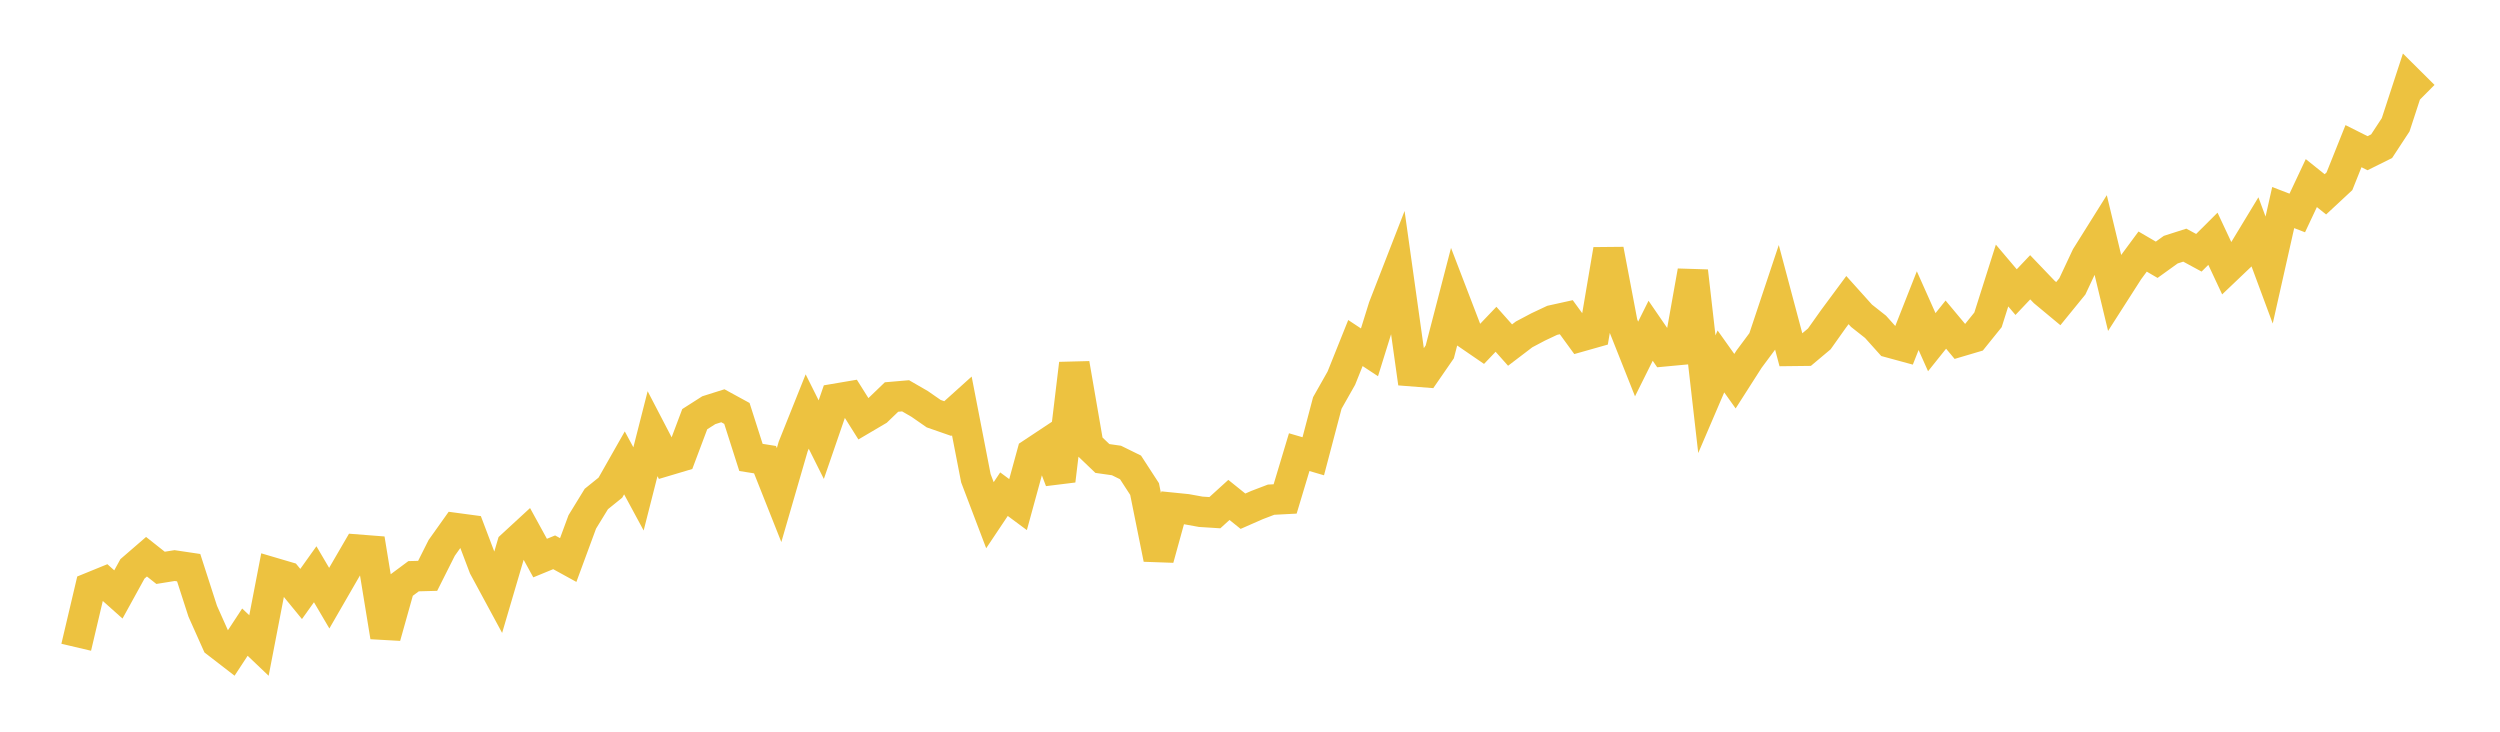 <svg width="164" height="48" xmlns="http://www.w3.org/2000/svg" xmlns:xlink="http://www.w3.org/1999/xlink"><path fill="none" stroke="rgb(237,194,64)" stroke-width="2" d="M5,42.46L5.922,38.549L6.844,38.173L7.766,38.995L8.689,37.318L9.611,36.521L10.533,37.25L11.455,37.102L12.377,37.239L13.299,40.097L14.222,42.163L15.144,42.875L16.066,41.469L16.988,42.346L17.91,37.568L18.832,37.84L19.754,38.965L20.677,37.671L21.599,39.24L22.521,37.642L23.443,36.056L24.365,36.128L25.287,41.772L26.21,38.485L27.132,37.8L28.054,37.775L28.976,35.941L29.898,34.644L30.82,34.768L31.743,37.204L32.665,38.91L33.587,35.778L34.509,34.929L35.431,36.61L36.353,36.231L37.275,36.738L38.198,34.237L39.12,32.734L40.042,31.99L40.964,30.365L41.886,32.072L42.808,28.45L43.731,30.224L44.653,29.949L45.575,27.498L46.497,26.909L47.419,26.618L48.341,27.121L49.263,30.007L50.186,30.154L51.108,32.477L52.03,29.299L52.952,26.996L53.874,28.841L54.796,26.164L55.719,26.007L56.641,27.474L57.563,26.931L58.485,26.044L59.407,25.965L60.329,26.497L61.251,27.137L62.174,27.458L63.096,26.628L64.018,31.372L64.94,33.797L65.862,32.418L66.784,33.101L67.707,29.73L68.629,29.119L69.551,31.533L70.473,23.856L71.395,29.195L72.317,30.077L73.24,30.208L74.162,30.661L75.084,32.081L76.006,36.655L76.928,33.313L77.85,33.406L78.772,33.573L79.695,33.632L80.617,32.795L81.539,33.536L82.461,33.131L83.383,32.779L84.305,32.731L85.228,29.661L86.15,29.931L87.072,26.434L87.994,24.804L88.916,22.504L89.838,23.113L90.76,20.151L91.683,17.777L92.605,24.348L93.527,24.42L94.449,23.084L95.371,19.533L96.293,21.934L97.216,22.567L98.138,21.601L99.06,22.637L99.982,21.935L100.904,21.447L101.826,21.013L102.749,20.809L103.671,22.075L104.593,21.814L105.515,16.377L106.437,21.23L107.359,23.55L108.281,21.698L109.204,23.043L110.126,22.957L111.048,17.787L111.97,25.861L112.892,23.71L113.814,25.006L114.737,23.562L115.659,22.321L116.581,19.556L117.503,23.017L118.425,23.006L119.347,22.232L120.269,20.932L121.192,19.686L122.114,20.712L123.036,21.44L123.958,22.468L124.88,22.719L125.802,20.379L126.725,22.447L127.647,21.295L128.569,22.399L129.491,22.126L130.413,20.982L131.335,18.074L132.257,19.163L133.18,18.189L134.102,19.153L135.024,19.919L135.946,18.787L136.868,16.823L137.79,15.351L138.713,19.192L139.635,17.751L140.557,16.503L141.479,17.041L142.401,16.377L143.323,16.082L144.246,16.582L145.168,15.663L146.09,17.63L147.012,16.752L147.934,15.231L148.856,17.715L149.778,13.616L150.701,13.971L151.623,12.011L152.545,12.749L153.467,11.892L154.389,9.588L155.311,10.05L156.234,9.591L157.156,8.185L158.078,5.364L159,6.28"></path></svg>
